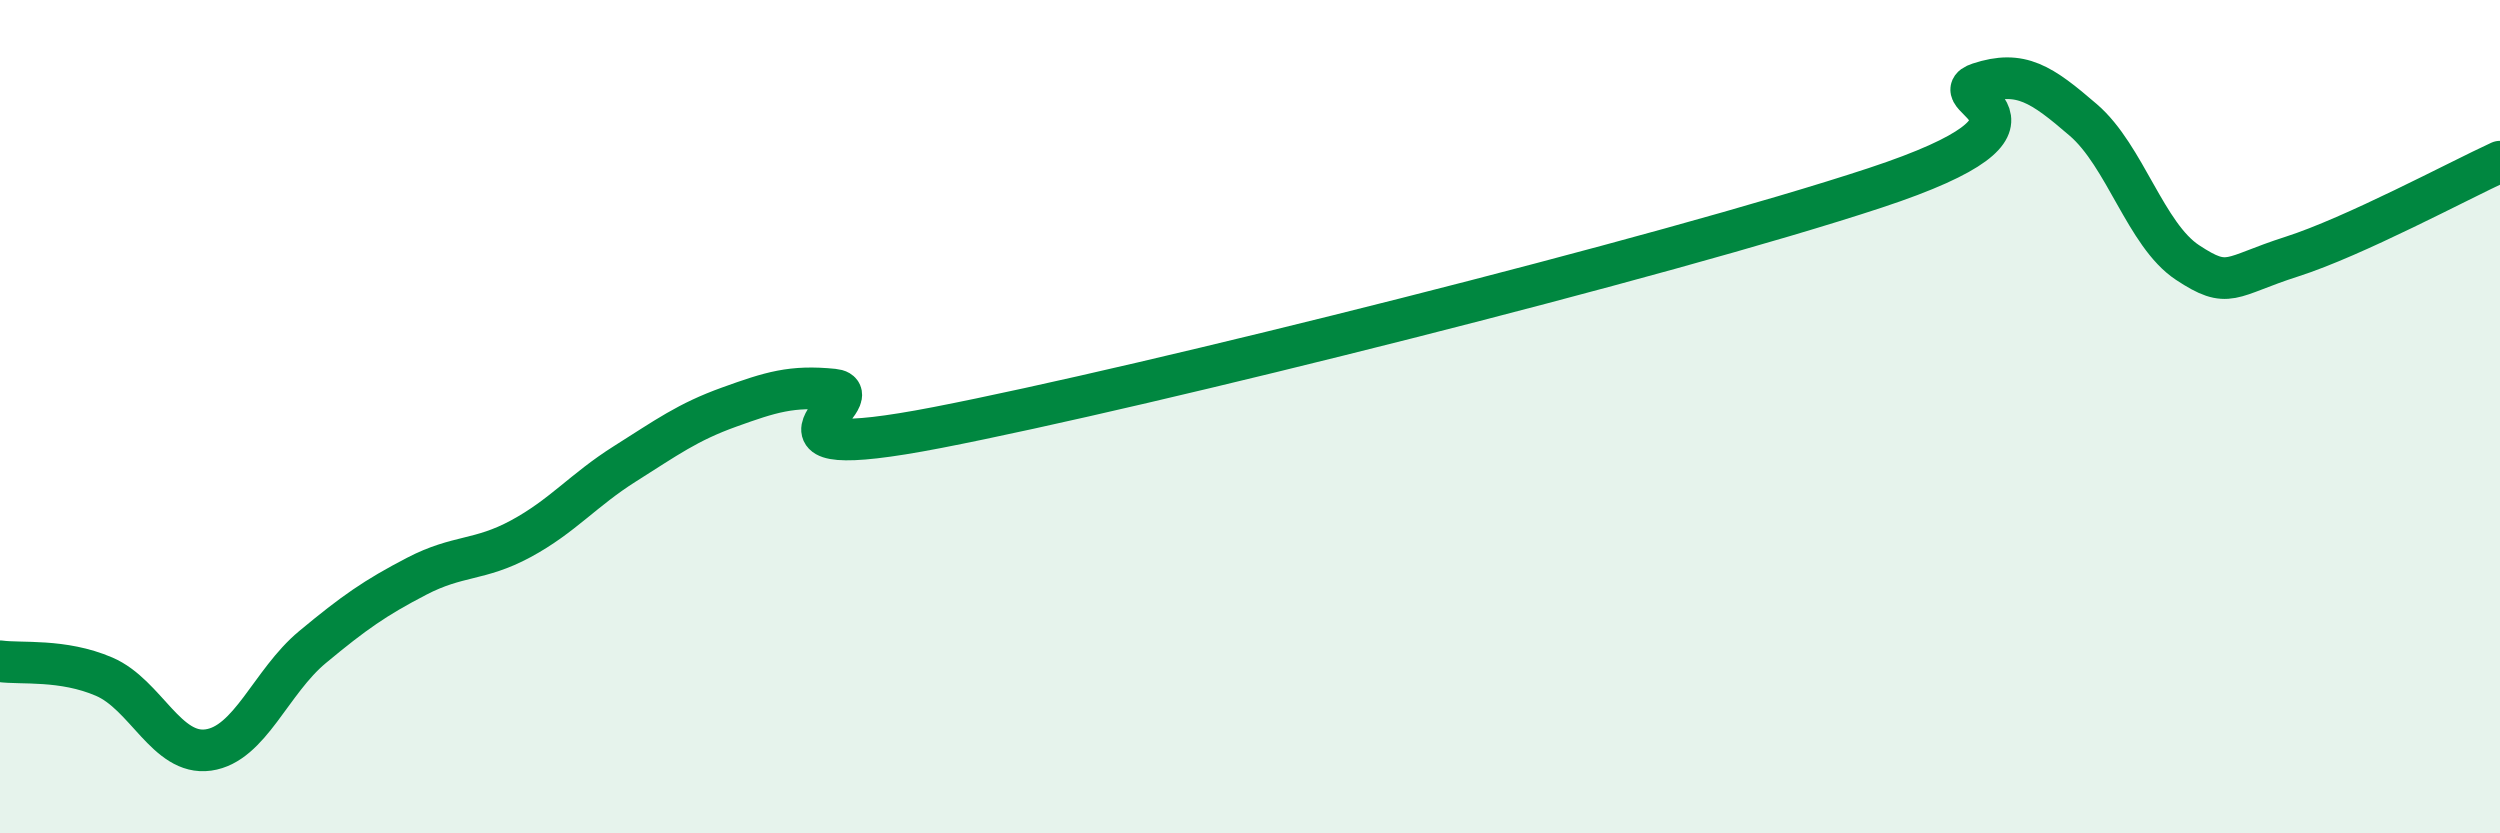 
    <svg width="60" height="20" viewBox="0 0 60 20" xmlns="http://www.w3.org/2000/svg">
      <path
        d="M 0,15.87 C 0.5,15.94 1.5,15.81 2.5,16.24 C 3.5,16.67 4,18.14 5,18 C 6,17.86 6.5,16.36 7.5,15.53 C 8.5,14.7 9,14.35 10,13.83 C 11,13.31 11.5,13.47 12.5,12.93 C 13.5,12.39 14,11.76 15,11.13 C 16,10.5 16.5,10.13 17.5,9.77 C 18.5,9.41 19,9.25 20,9.35 C 21,9.45 17.5,11.23 22.5,10.26 C 27.5,9.29 40,6.16 45,4.51 C 50,2.86 46.5,2.33 47.5,2 C 48.5,1.67 49,2.02 50,2.88 C 51,3.74 51.5,5.64 52.5,6.3 C 53.5,6.96 53.5,6.64 55,6.16 C 56.5,5.68 59,4.34 60,3.88L60 20L0 20Z"
        fill="#008740"
        opacity="0.1"
        stroke-linecap="round"
        stroke-linejoin="round"
      />
      <path
        d="M 0,15.87 C 0.5,15.94 1.5,15.81 2.5,16.24 C 3.5,16.67 4,18.14 5,18 C 6,17.86 6.5,16.36 7.5,15.53 C 8.5,14.7 9,14.35 10,13.83 C 11,13.31 11.5,13.47 12.5,12.93 C 13.5,12.39 14,11.76 15,11.13 C 16,10.5 16.5,10.13 17.5,9.77 C 18.5,9.41 19,9.25 20,9.35 C 21,9.45 17.5,11.23 22.5,10.26 C 27.5,9.29 40,6.16 45,4.51 C 50,2.86 46.5,2.33 47.5,2 C 48.5,1.67 49,2.02 50,2.88 C 51,3.74 51.5,5.64 52.5,6.3 C 53.5,6.96 53.5,6.64 55,6.16 C 56.5,5.68 59,4.34 60,3.88"
        stroke="#008740"
        stroke-width="1"
        fill="none"
        stroke-linecap="round"
        stroke-linejoin="round"
      />
    </svg>
  